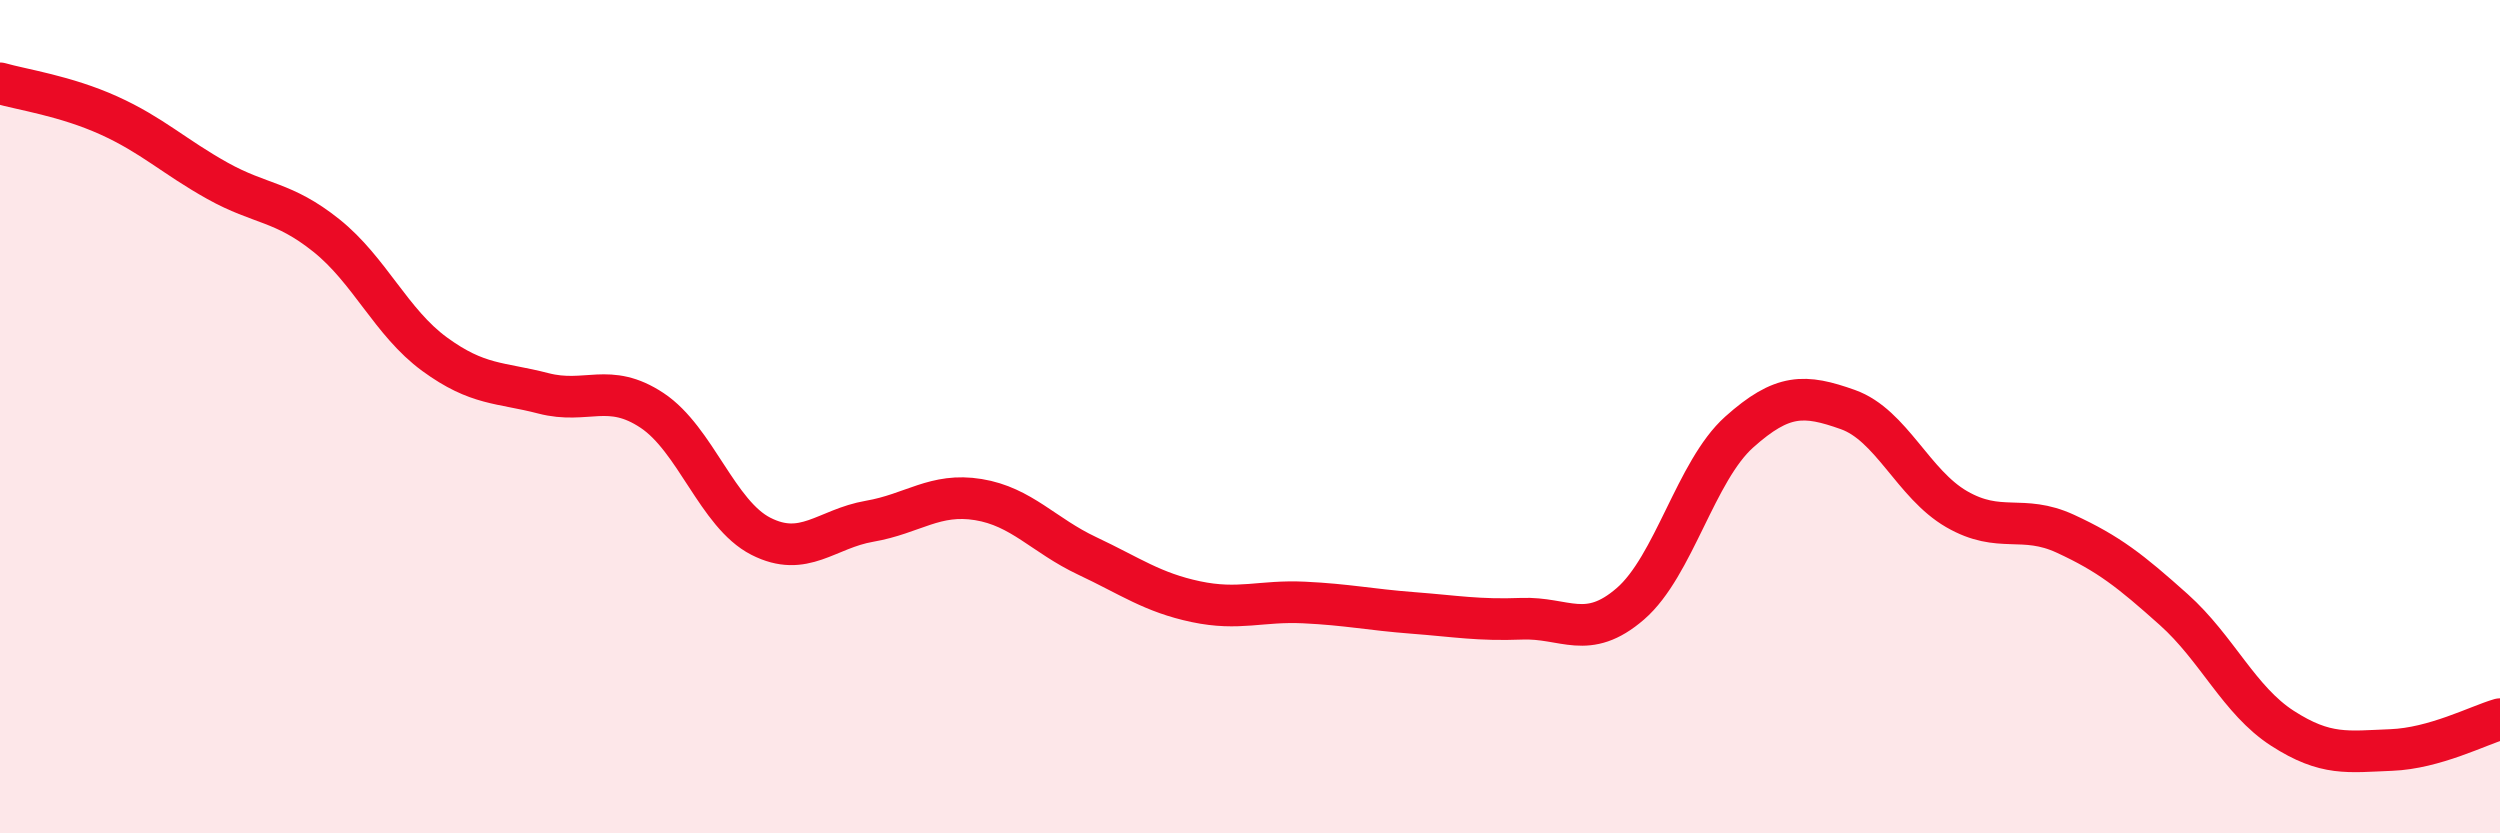 
    <svg width="60" height="20" viewBox="0 0 60 20" xmlns="http://www.w3.org/2000/svg">
      <path
        d="M 0,2 C 0.52,2.15 1.57,2.3 2.61,2.77 C 3.65,3.24 4.18,3.76 5.22,4.34 C 6.26,4.92 6.79,4.82 7.83,5.65 C 8.87,6.48 9.39,7.74 10.43,8.5 C 11.47,9.26 12,9.17 13.04,9.44 C 14.08,9.71 14.61,9.16 15.65,9.85 C 16.69,10.54 17.22,12.34 18.26,12.87 C 19.3,13.4 19.83,12.69 20.87,12.51 C 21.91,12.33 22.44,11.82 23.48,11.99 C 24.52,12.16 25.05,12.85 26.09,13.34 C 27.13,13.83 27.66,14.22 28.7,14.44 C 29.74,14.66 30.26,14.41 31.3,14.46 C 32.34,14.51 32.87,14.63 33.91,14.71 C 34.95,14.79 35.48,14.89 36.52,14.85 C 37.56,14.81 38.09,15.39 39.13,14.49 C 40.17,13.59 40.7,11.3 41.74,10.37 C 42.78,9.44 43.31,9.46 44.35,9.83 C 45.39,10.2 45.92,11.62 46.96,12.22 C 48,12.82 48.53,12.33 49.57,12.81 C 50.61,13.29 51.13,13.7 52.17,14.63 C 53.21,15.56 53.74,16.81 54.78,17.48 C 55.82,18.15 56.35,18.04 57.39,18 C 58.43,17.96 59.48,17.41 60,17.26L60 20L0 20Z"
        fill="#EB0A25"
        opacity="0.1"
        stroke-linecap="round"
        stroke-linejoin="round"
      />
      <path
        d="M 0,2 C 0.52,2.15 1.57,2.3 2.61,2.77 C 3.65,3.24 4.18,3.76 5.22,4.34 C 6.26,4.92 6.79,4.82 7.83,5.65 C 8.87,6.48 9.39,7.74 10.43,8.5 C 11.47,9.26 12,9.17 13.04,9.44 C 14.08,9.71 14.61,9.16 15.65,9.85 C 16.69,10.54 17.22,12.34 18.26,12.87 C 19.3,13.4 19.83,12.69 20.87,12.51 C 21.91,12.33 22.44,11.82 23.48,11.99 C 24.52,12.16 25.05,12.85 26.09,13.34 C 27.13,13.83 27.66,14.22 28.7,14.44 C 29.74,14.66 30.26,14.41 31.3,14.46 C 32.34,14.51 32.87,14.63 33.91,14.71 C 34.95,14.79 35.48,14.89 36.52,14.85 C 37.56,14.81 38.09,15.39 39.13,14.49 C 40.17,13.59 40.7,11.3 41.74,10.37 C 42.78,9.44 43.31,9.46 44.35,9.83 C 45.39,10.2 45.92,11.62 46.96,12.22 C 48,12.82 48.53,12.33 49.57,12.81 C 50.61,13.29 51.13,13.7 52.17,14.63 C 53.21,15.56 53.74,16.81 54.78,17.48 C 55.82,18.15 56.35,18.04 57.39,18 C 58.43,17.96 59.48,17.41 60,17.26"
        stroke="#EB0A25"
        stroke-width="1"
        fill="none"
        stroke-linecap="round"
        stroke-linejoin="round"
      />
    </svg>
  